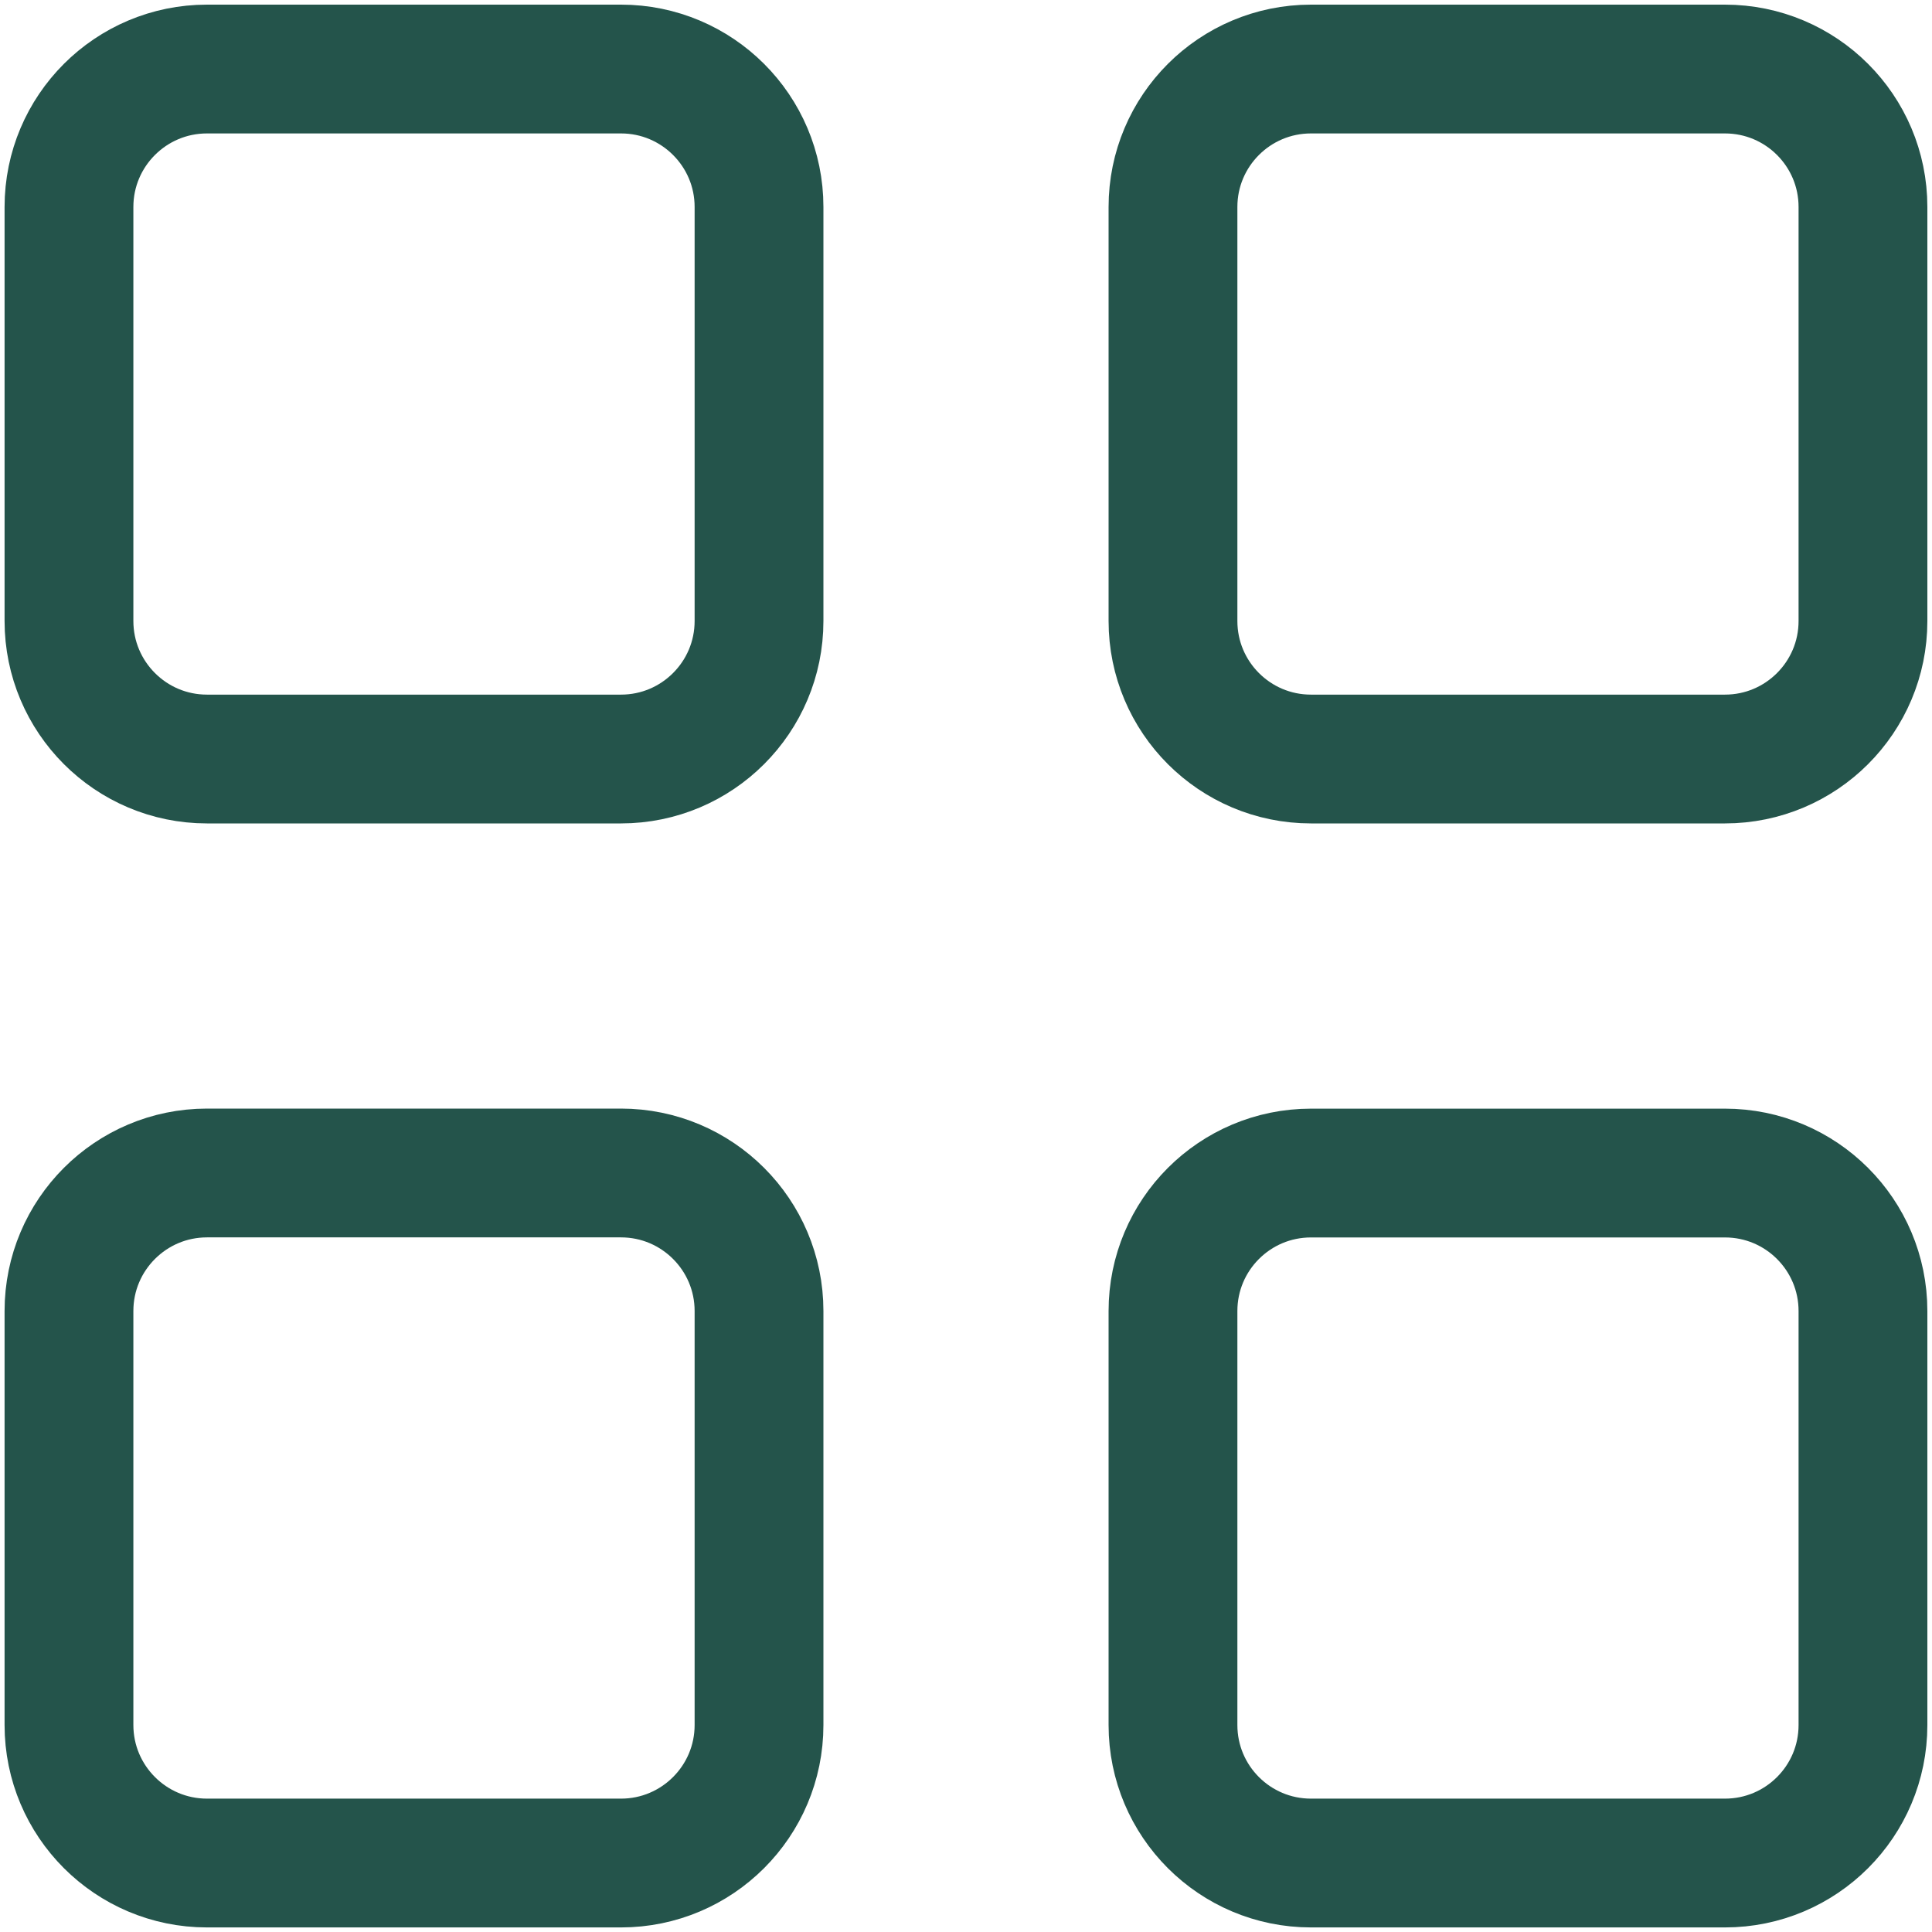 <svg width="30" height="30" viewBox="0 0 30 30" fill="none" xmlns="http://www.w3.org/2000/svg">
<g clip-path="url(#clip0_187_5562)">
<path d="M9.643 1.072H3.214C2.031 1.072 1.071 2.031 1.071 3.214V9.643C1.071 10.826 2.031 11.786 3.214 11.786H9.643C10.826 11.786 11.786 10.826 11.786 9.643V3.214C11.786 2.031 10.826 1.072 9.643 1.072Z" stroke="#24544B" stroke-width="2" stroke-linecap="round" stroke-linejoin="round"/>
<path d="M26.785 1.072H20.357C19.173 1.072 18.214 2.031 18.214 3.214V9.643C18.214 10.826 19.173 11.786 20.357 11.786H26.785C27.969 11.786 28.928 10.826 28.928 9.643V3.214C28.928 2.031 27.969 1.072 26.785 1.072Z" stroke="#24544B" stroke-width="2" stroke-linecap="round" stroke-linejoin="round"/>
<path d="M9.643 18.214H3.214C2.031 18.214 1.071 19.174 1.071 20.357V26.786C1.071 27.969 2.031 28.929 3.214 28.929H9.643C10.826 28.929 11.786 27.969 11.786 26.786V20.357C11.786 19.174 10.826 18.214 9.643 18.214Z" stroke="#24544B" stroke-width="2" stroke-linecap="round" stroke-linejoin="round"/>
<path d="M26.785 18.215H20.357C19.173 18.215 18.214 19.174 18.214 20.358V26.786C18.214 27.97 19.173 28.929 20.357 28.929H26.785C27.969 28.929 28.928 27.97 28.928 26.786V20.358C28.928 19.174 27.969 18.215 26.785 18.215Z" stroke="#24544B" stroke-width="2" stroke-linecap="round" stroke-linejoin="round"/>
</g>
<defs>
<clipPath id="clip0_187_5562">
<rect width="30" height="30" fill="white"/>
</clipPath>
</defs>
</svg>
